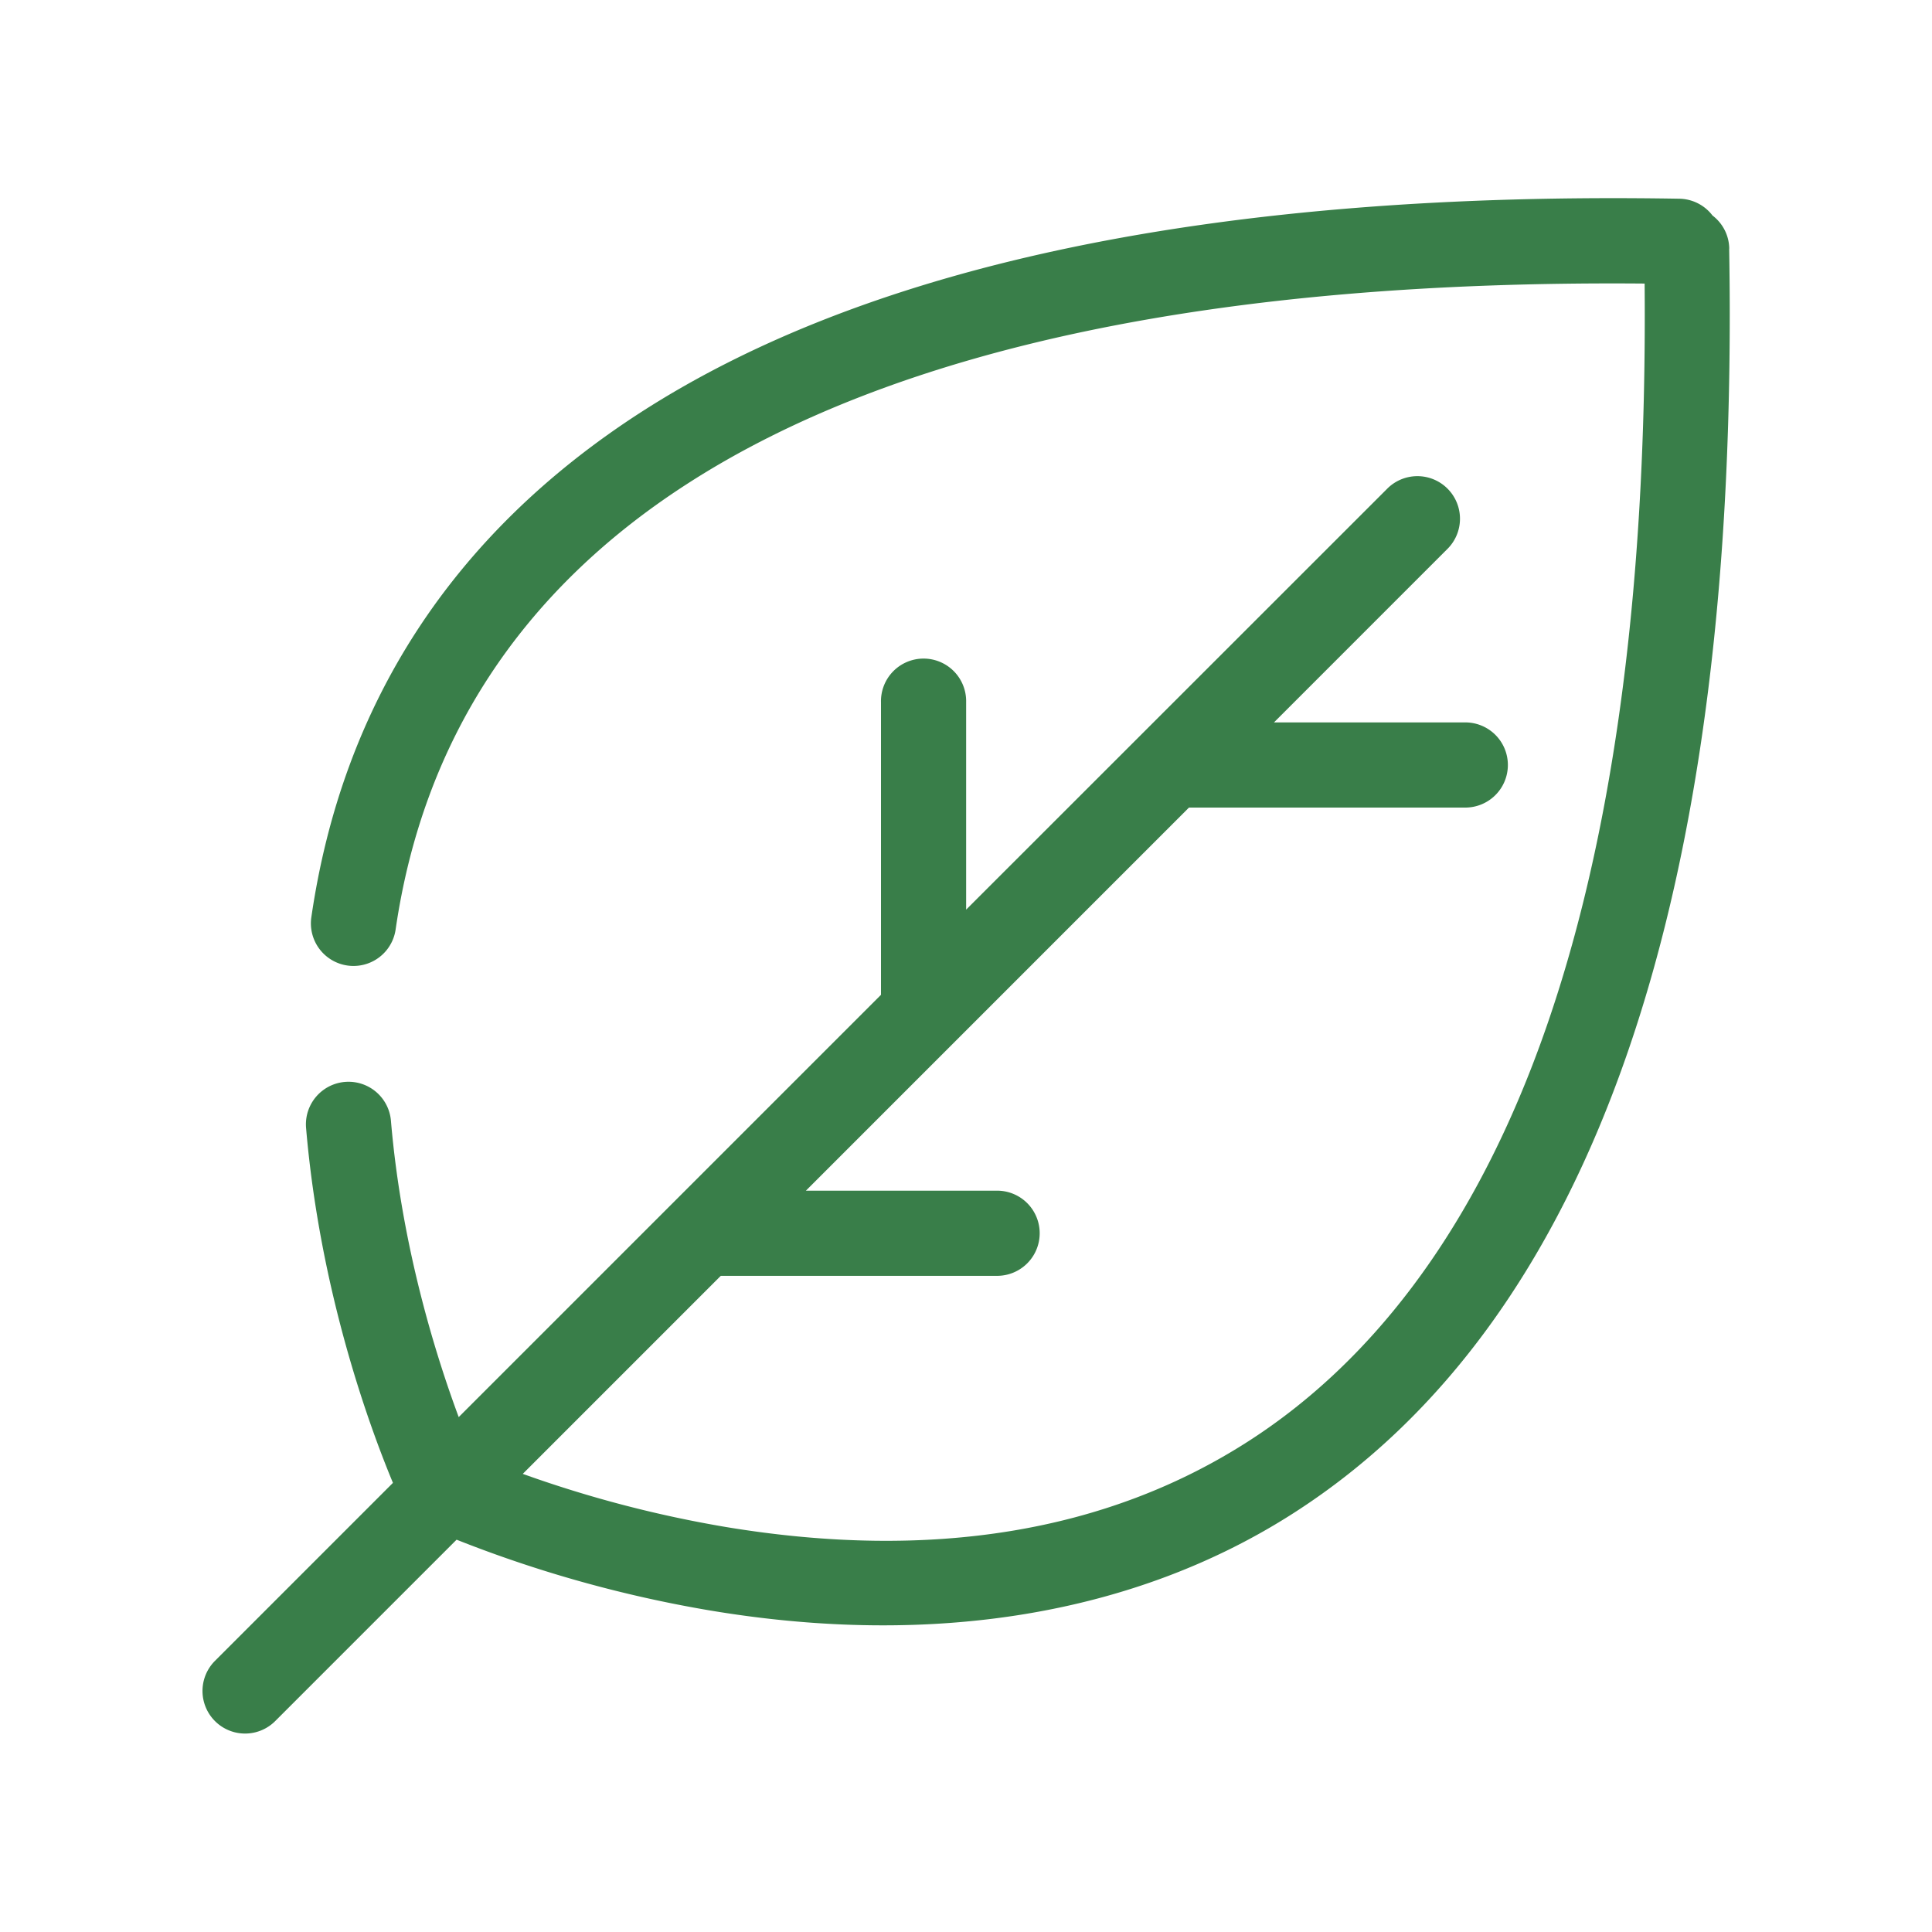 <?xml version="1.0" encoding="UTF-8"?> <svg xmlns="http://www.w3.org/2000/svg" id="Livello_1" data-name="Livello 1" viewBox="0 0 700 700"><defs><style>.cls-1{fill:#397e49;}</style></defs><path class="cls-1" d="M626.54,90.09a15.32,15.32,0,0,0-6.06-12,15.42,15.42,0,0,0-12-6.09c-166.18-2.82-293,23.38-377,77.84C163.94,193.67,124,255.11,112.78,332.51a15.43,15.43,0,0,0,30.54,4.42c9.88-68.2,45.19-122.41,105-161.19,76.73-49.79,193.64-74.33,347.56-73,1,115.45-12.67,210.59-40.59,283-23.94,62.05-58.62,108-103.11,136.54-51.2,32.86-114.81,43.28-189.07,31a428.74,428.74,0,0,1-73.7-19.27l71.74-71.75H361.27a15.43,15.43,0,0,0,0-30.86H292l138.79-138.8H530.9a15.43,15.43,0,0,0,0-30.86l-69.31,0,62.75-62.76a15.43,15.43,0,1,0-21.82-21.82L350.05,329.58V254.44a15.43,15.43,0,1,0-30.85,0v106l-153,153c-8.44-22.72-20.72-62.1-24.56-107.43a15.43,15.43,0,0,0-30.75,2.6c5.05,59.38,23,108.28,31.48,128.66l-64.6,64.61a15.43,15.43,0,0,0,21.82,21.82l65.84-65.84A454.91,454.91,0,0,0,257,583.46c81.2,13.64,154.37,1.48,211.58-35.17,108.8-69.67,161.92-223.85,157.93-458.22Z"></path></svg> 